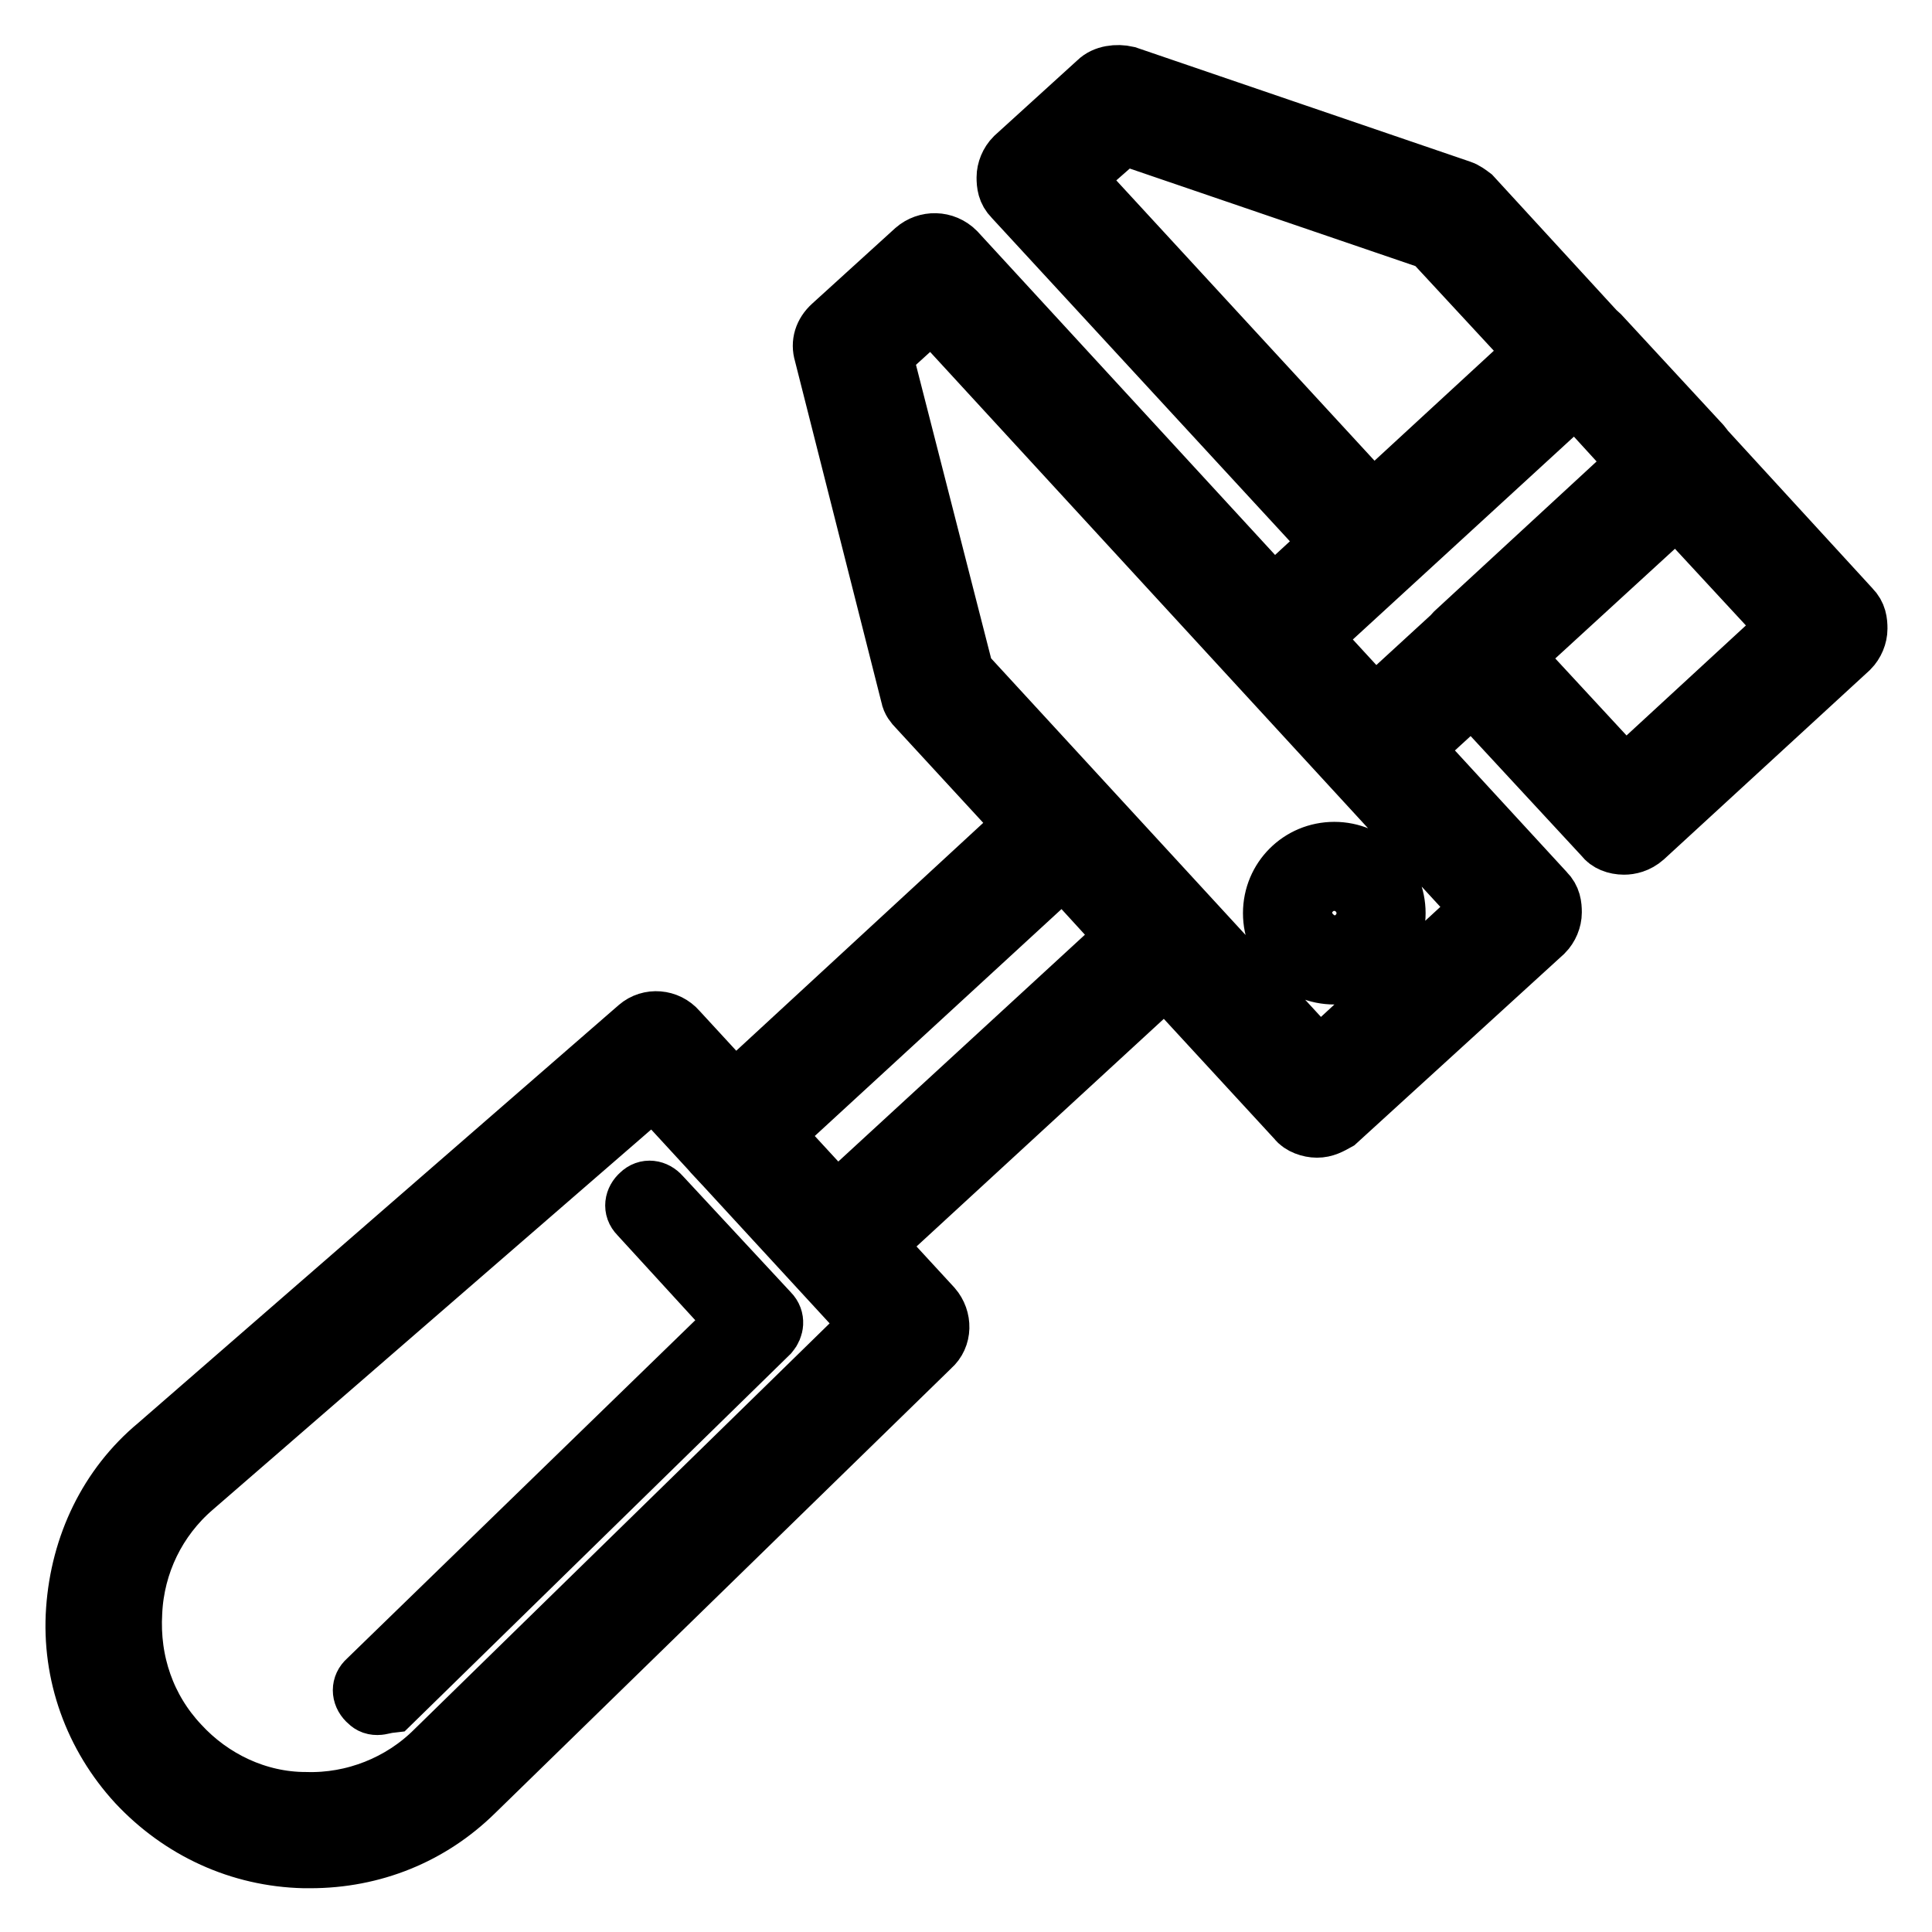 <?xml version="1.0" encoding="utf-8"?>
<!-- Svg Vector Icons : http://www.onlinewebfonts.com/icon -->
<!DOCTYPE svg PUBLIC "-//W3C//DTD SVG 1.1//EN" "http://www.w3.org/Graphics/SVG/1.1/DTD/svg11.dtd">
<svg version="1.1" xmlns="http://www.w3.org/2000/svg" xmlns:xlink="http://www.w3.org/1999/xlink" x="0px" y="0px" viewBox="0 0 256 256" enable-background="new 0 0 256 256" xml:space="preserve">
<g> <path stroke-width="8" fill-opacity="0" stroke="#000000"  d="M174.5,149.4c-0.9,0-2.1-0.4-2.6-1.1l-50.3-54.6c-0.4-0.4-0.8-0.9-0.9-1.5l-11.5-45.4 c-0.4-1.3,0-2.6,1.1-3.6l11-10c1.5-1.3,3.8-1.3,5.3,0.2l78.1,84.9c0.8,0.8,0.9,1.7,0.9,2.6s-0.4,1.9-1.1,2.6l-27.4,25 C176.2,149,175.5,149.4,174.5,149.4z M127.7,89.2l47.1,51.2l21.7-20l-73-79.4l-6.6,6L127.7,89.2z M110.6,168.3 c-0.9,0-2.1-0.4-2.6-1.1l-13.6-14.6c-0.8-0.8-0.9-1.7-0.9-2.6s0.4-1.9,1.1-2.6l44-40.6c0.8-0.8,1.7-0.9,2.6-0.9s1.9,0.4,2.6,1.1 l13.4,14.7c1.3,1.5,1.3,3.8-0.2,5.3l-44,40.5C112.3,168.1,111.6,168.3,110.6,168.3z M102.3,150.3l8.5,9.3l38.6-35.5l-8.5-9.3 L102.3,150.3z M181.9,102.7c-0.9,0-2.1-0.4-2.6-1.1l-13.4-14.7c-1.3-1.5-1.3-3.8,0.2-5.3l40.6-37.4c0.8-0.8,1.7-0.9,2.6-0.9 s1.9,0.4,2.6,1.1L225.4,59c1.3,1.5,1.3,3.8-0.2,5.3l-40.8,37.4C183.6,102.5,182.9,102.7,181.9,102.7z M173.6,84.5l8.5,9.3 l35.2-32.3l-8.5-9.3L173.6,84.5z M181.7,75.8c-0.9,0-2.1-0.4-2.6-1.1l-44.8-48.6c-0.8-0.8-0.9-1.7-0.9-2.6s0.4-1.9,1.1-2.6l11-10 c0.9-0.9,2.5-1.1,3.8-0.8l44.2,15.1c0.6,0.2,1.1,0.6,1.5,0.9l16.8,18.3c0.8,0.8,0.9,1.7,0.9,2.6c0,0.9-0.4,1.9-1.1,2.6l-27.4,25.1 C183.6,75.4,182.7,75.8,181.7,75.8L181.7,75.8z M142.2,23.6l39.7,43.1l21.7-20l-13.8-14.9l-41-14L142.2,23.6z M215.2,111.9 C215,111.9,215,111.9,215.2,111.9c-1.1,0-2.1-0.4-2.6-1.1l-20-21.6c-1.3-1.5-1.3-3.8,0.2-5.3l27.2-25.1c1.5-1.3,3.8-1.3,5.3,0.2 l19.9,21.7c0.8,0.8,0.9,1.7,0.9,2.6c0,0.9-0.4,1.9-1.1,2.6l-27.2,25C216.9,111.7,215.9,111.9,215.2,111.9z M200.4,87l14.9,16.1 l21.7-20l-14.9-16.1L200.4,87L200.4,87z M41.1,246.2h-0.8c-8.5-0.2-16.3-3.8-22.1-10c-5.7-6.2-8.7-14.4-8.1-22.9 c0.6-8.5,4.3-16.3,10.8-21.7l63.7-55.4c1.5-1.3,3.8-1.1,5.1,0.4l33.8,36.7c1.3,1.5,1.3,3.8-0.2,5.1l-60.5,59 C57,243.1,49.4,246.2,41.1,246.2z M23.7,231.2c4.3,4.7,10.4,7.6,16.8,7.6c6.4,0.2,12.7-2.3,17.2-6.8l57.8-56.5l-28.9-31.4L25.6,197 c-4.9,4.2-7.8,10.2-8.1,16.6C17.1,220.3,19.3,226.5,23.7,231.2z M50,225.9c-0.6,0-0.9-0.2-1.3-0.6c-0.8-0.8-0.8-1.9,0-2.6l49-47.6 l-13-14.2c-0.8-0.8-0.6-1.9,0.2-2.6c0.8-0.8,1.9-0.6,2.6,0.2l14.4,15.5c0.8,0.8,0.6,1.9,0,2.6l-50.1,49 C50.9,225.7,50.5,225.9,50,225.9L50,225.9z M176.8,129.1c-4.5,0-8.1-3.6-8.1-8.1c0-4.5,3.6-8.1,8.1-8.1c4.5,0,8.1,3.6,8.1,8.1 C184.9,125.5,181.2,129.1,176.8,129.1z M176.8,116.7c-2.5,0-4.3,2.1-4.3,4.3s2.1,4.3,4.3,4.3c2.5,0,4.3-2.1,4.3-4.3 S179.3,116.7,176.8,116.7z"/></g>
</svg>